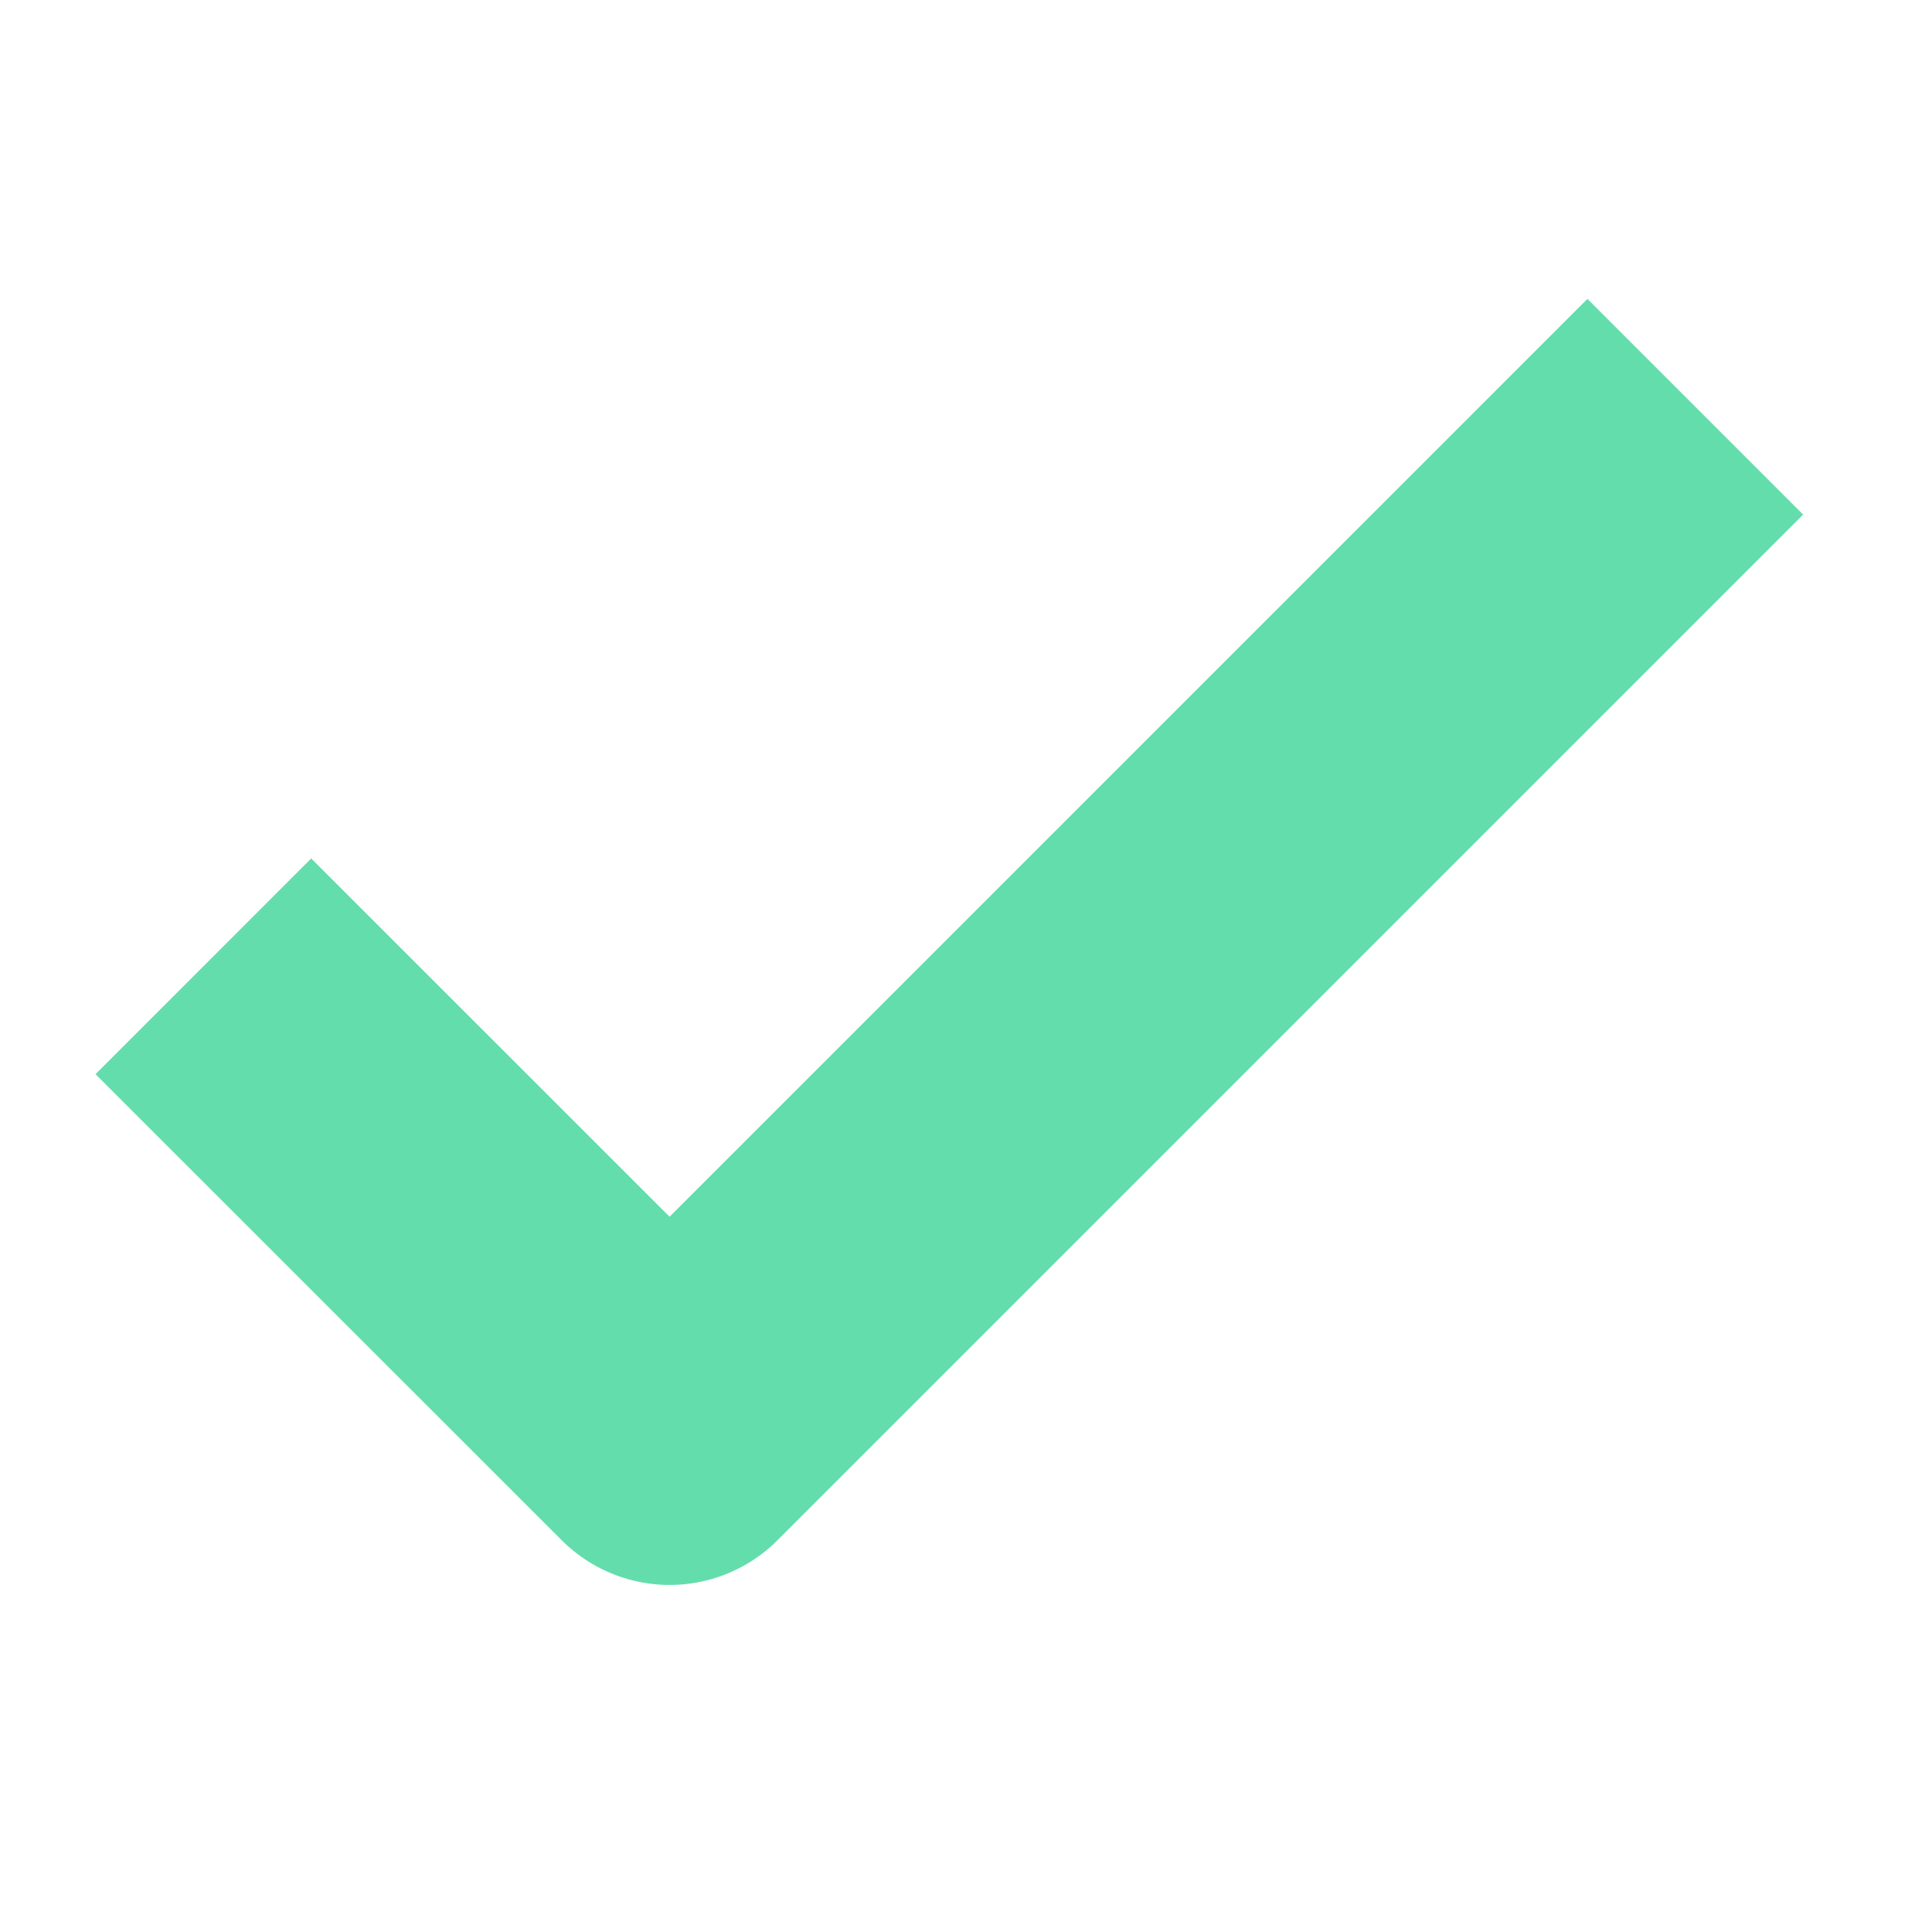 <svg width="19" height="19" viewBox="0 0 19 19" fill="none" xmlns="http://www.w3.org/2000/svg">
<path d="M16.672 4L6.585 14.087L2 9.503" stroke="#64DDAC" stroke-width="3" stroke-linejoin="round"/>
</svg>
